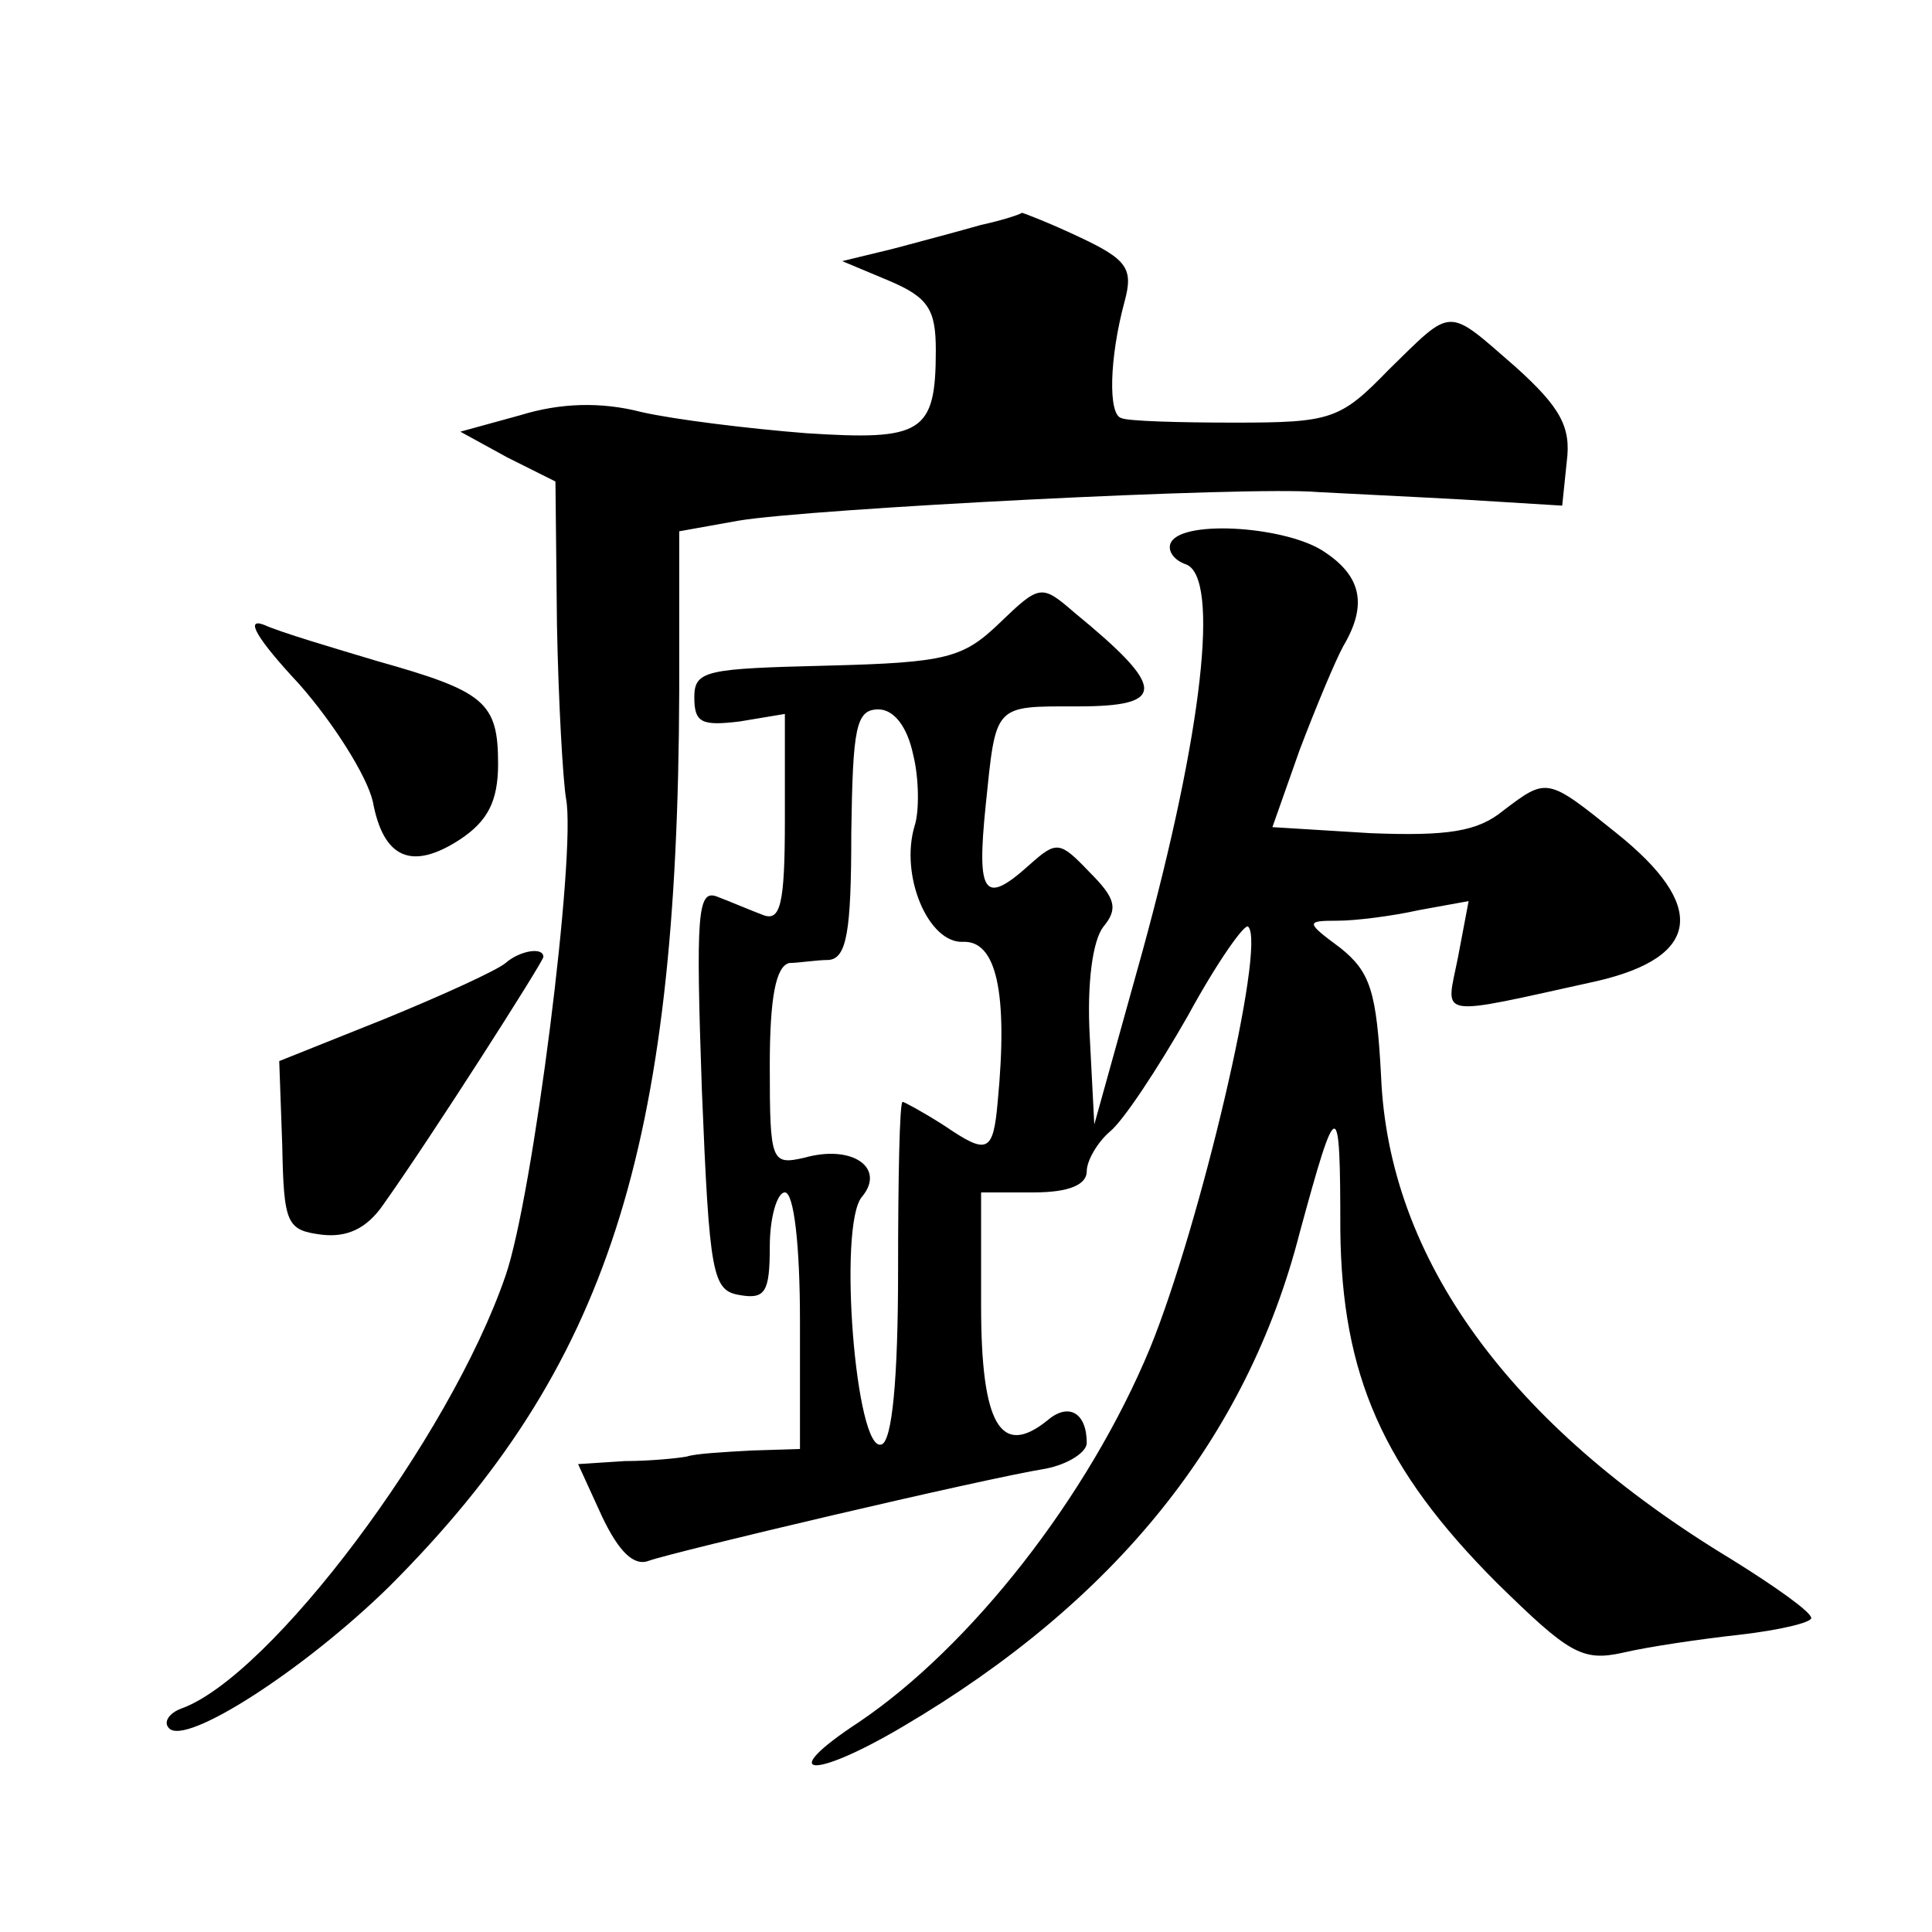 <?xml version="1.0" standalone="no"?>
<!DOCTYPE svg PUBLIC "-//W3C//DTD SVG 20010904//EN"
 "http://www.w3.org/TR/2001/REC-SVG-20010904/DTD/svg10.dtd">
<svg version="1.0" xmlns="http://www.w3.org/2000/svg"
 width="128pt" height="128pt" viewBox="0 0 128 128"
 preserveAspectRatio="xMidYMid meet">
<g transform="translate(0,128) scale(0.1,-0.1)"
fill="#0" stroke="none">
<path d="M650 1131 c-14 -4 -40 -11 -59 -16 l-33 -8 31 -13 c26 -11 31 -19 31 -46
0 -55 -9 -60 -86 -55 -38 3 -87 9 -109 14 -27 7 -54 6 -80 -2 l-40 -11 31 -17 32
-16 1 -95 c1 -52 4 -103 6 -115 7 -36 -22 -264 -40 -316 -37 -108 -156 -266 -215
-287 -8 -3 -12 -9 -8 -13 11 -12 90 39 146 94 145 145 191 289 192 593 l0 106 39
7 c47 8 339 23 384 19 18 -1 61 -3 97 -5 l65 -4 3 29 c3 23 -4 36 -34 63 -46 40
-41 40 -84 -2 -32 -33 -38 -35 -102 -35 -37 0 -71 1 -75 3 -9 2 -8 40 2 77 6 22
2 28 -30 43 -19 9 -37 16 -38 16 -1 -1 -13 -5 -27 -8z M776 921 c-3 -5 1 -12 10
-15 22 -9 11 -110 -29 -256 l-32 -115 -3 58 c-2 36 2 64 9 73 10 12 8 19 -9 36
-20 21 -22 21 -40 5 -30 -27 -35 -20 -29 39 7 68 5 66 61 66 59 0 59 12 -2 62 -22
19 -23 19 -50 -7 -24 -23 -35 -26 -114 -28 -80 -2 -88 -3 -88 -21 0 -17 5 -19 30
-16 l30 5 0 -70 c0 -57 -3 -68 -15 -63 -8 3 -22 9 -30 12 -13 5 -14 -12 -10 -128
5 -123 7 -133 25 -136 17 -3 20 2 20 32 0 20 5 36 10 36 6 0 10 -35 10 -85 l0 -85
-32 -1 c-18 -1 -37 -2 -43 -4 -5 -1 -24 -3 -41 -3 l-31 -2 16 -35 c11 -23 21 -33
31 -29 17 6 220 54 263 61 15 3 27 11 27 17 0 20 -12 27 -26 15 -31 -25 -44 -3
-44 76 l0 75 35 0 c23 0 35 5 35 14 0 7 7 19 15 26 9 7 32 42 52 77 19 35 38 62
40 59 12 -12 -32 -198 -65 -279 -41 -99 -119 -198 -193 -248 -55 -36 -32 -39 29
-3 141 83 228 191 263 327 25 92 27 92 27 2 1 -96 28 -158 104 -234 47 -46 56 -52
83 -46 17 4 51 9 78 12 26 3 47 8 47 11 0 4 -24 21 -53 39 -147 89 -227 199 -232
320 -3 56 -7 69 -27 85 -23 17 -23 18 -2 18 12 0 36 3 54 7 l33 6 -7 -37 c-8 -41
-17 -40 92 -16 69 16 73 50 13 98 -46 37 -46 37 -75 15 -17 -14 -37 -17 -88 -15
l-65 4 18 51 c11 29 24 60 29 69 16 27 12 46 -12 62 -24 17 -93 22 -102 7z m-171
-141 c4 -16 4 -38 1 -47 -10 -33 9 -78 32 -77 22 1 30 -33 23 -106 -3 -34 -7 -35
-35 -16 -14 9 -27 16 -28 16 -2 0 -3 -50 -3 -112 0 -72 -4 -113 -11 -115 -17 -6
-29 145 -13 164 16 19 -6 35 -38 26 -22 -5 -23 -3 -23 61 0 45 4 66 13 68 6 0 18
2 26 2 12 1 15 19 15 84 1 70 3 82 18 82 10 0 19 -11 23 -30z M198 827 c23 -26
45 -61 49 -78 7 -38 26 -46 58 -25 18 12 25 25 25 50 0 41 -9 48 -80 68 -30 9 -64
19 -75 24 -13 5 -5 -9 23 -39z M335 642 c-6 -5 -41 -21 -80 -37 l-70 -28 2 -56
c1 -52 3 -56 26 -59 17 -2 30 4 41 20 32 45 106 161 106 164 0 7 -16 4 -25 -4z"/>
</g>
</svg>
